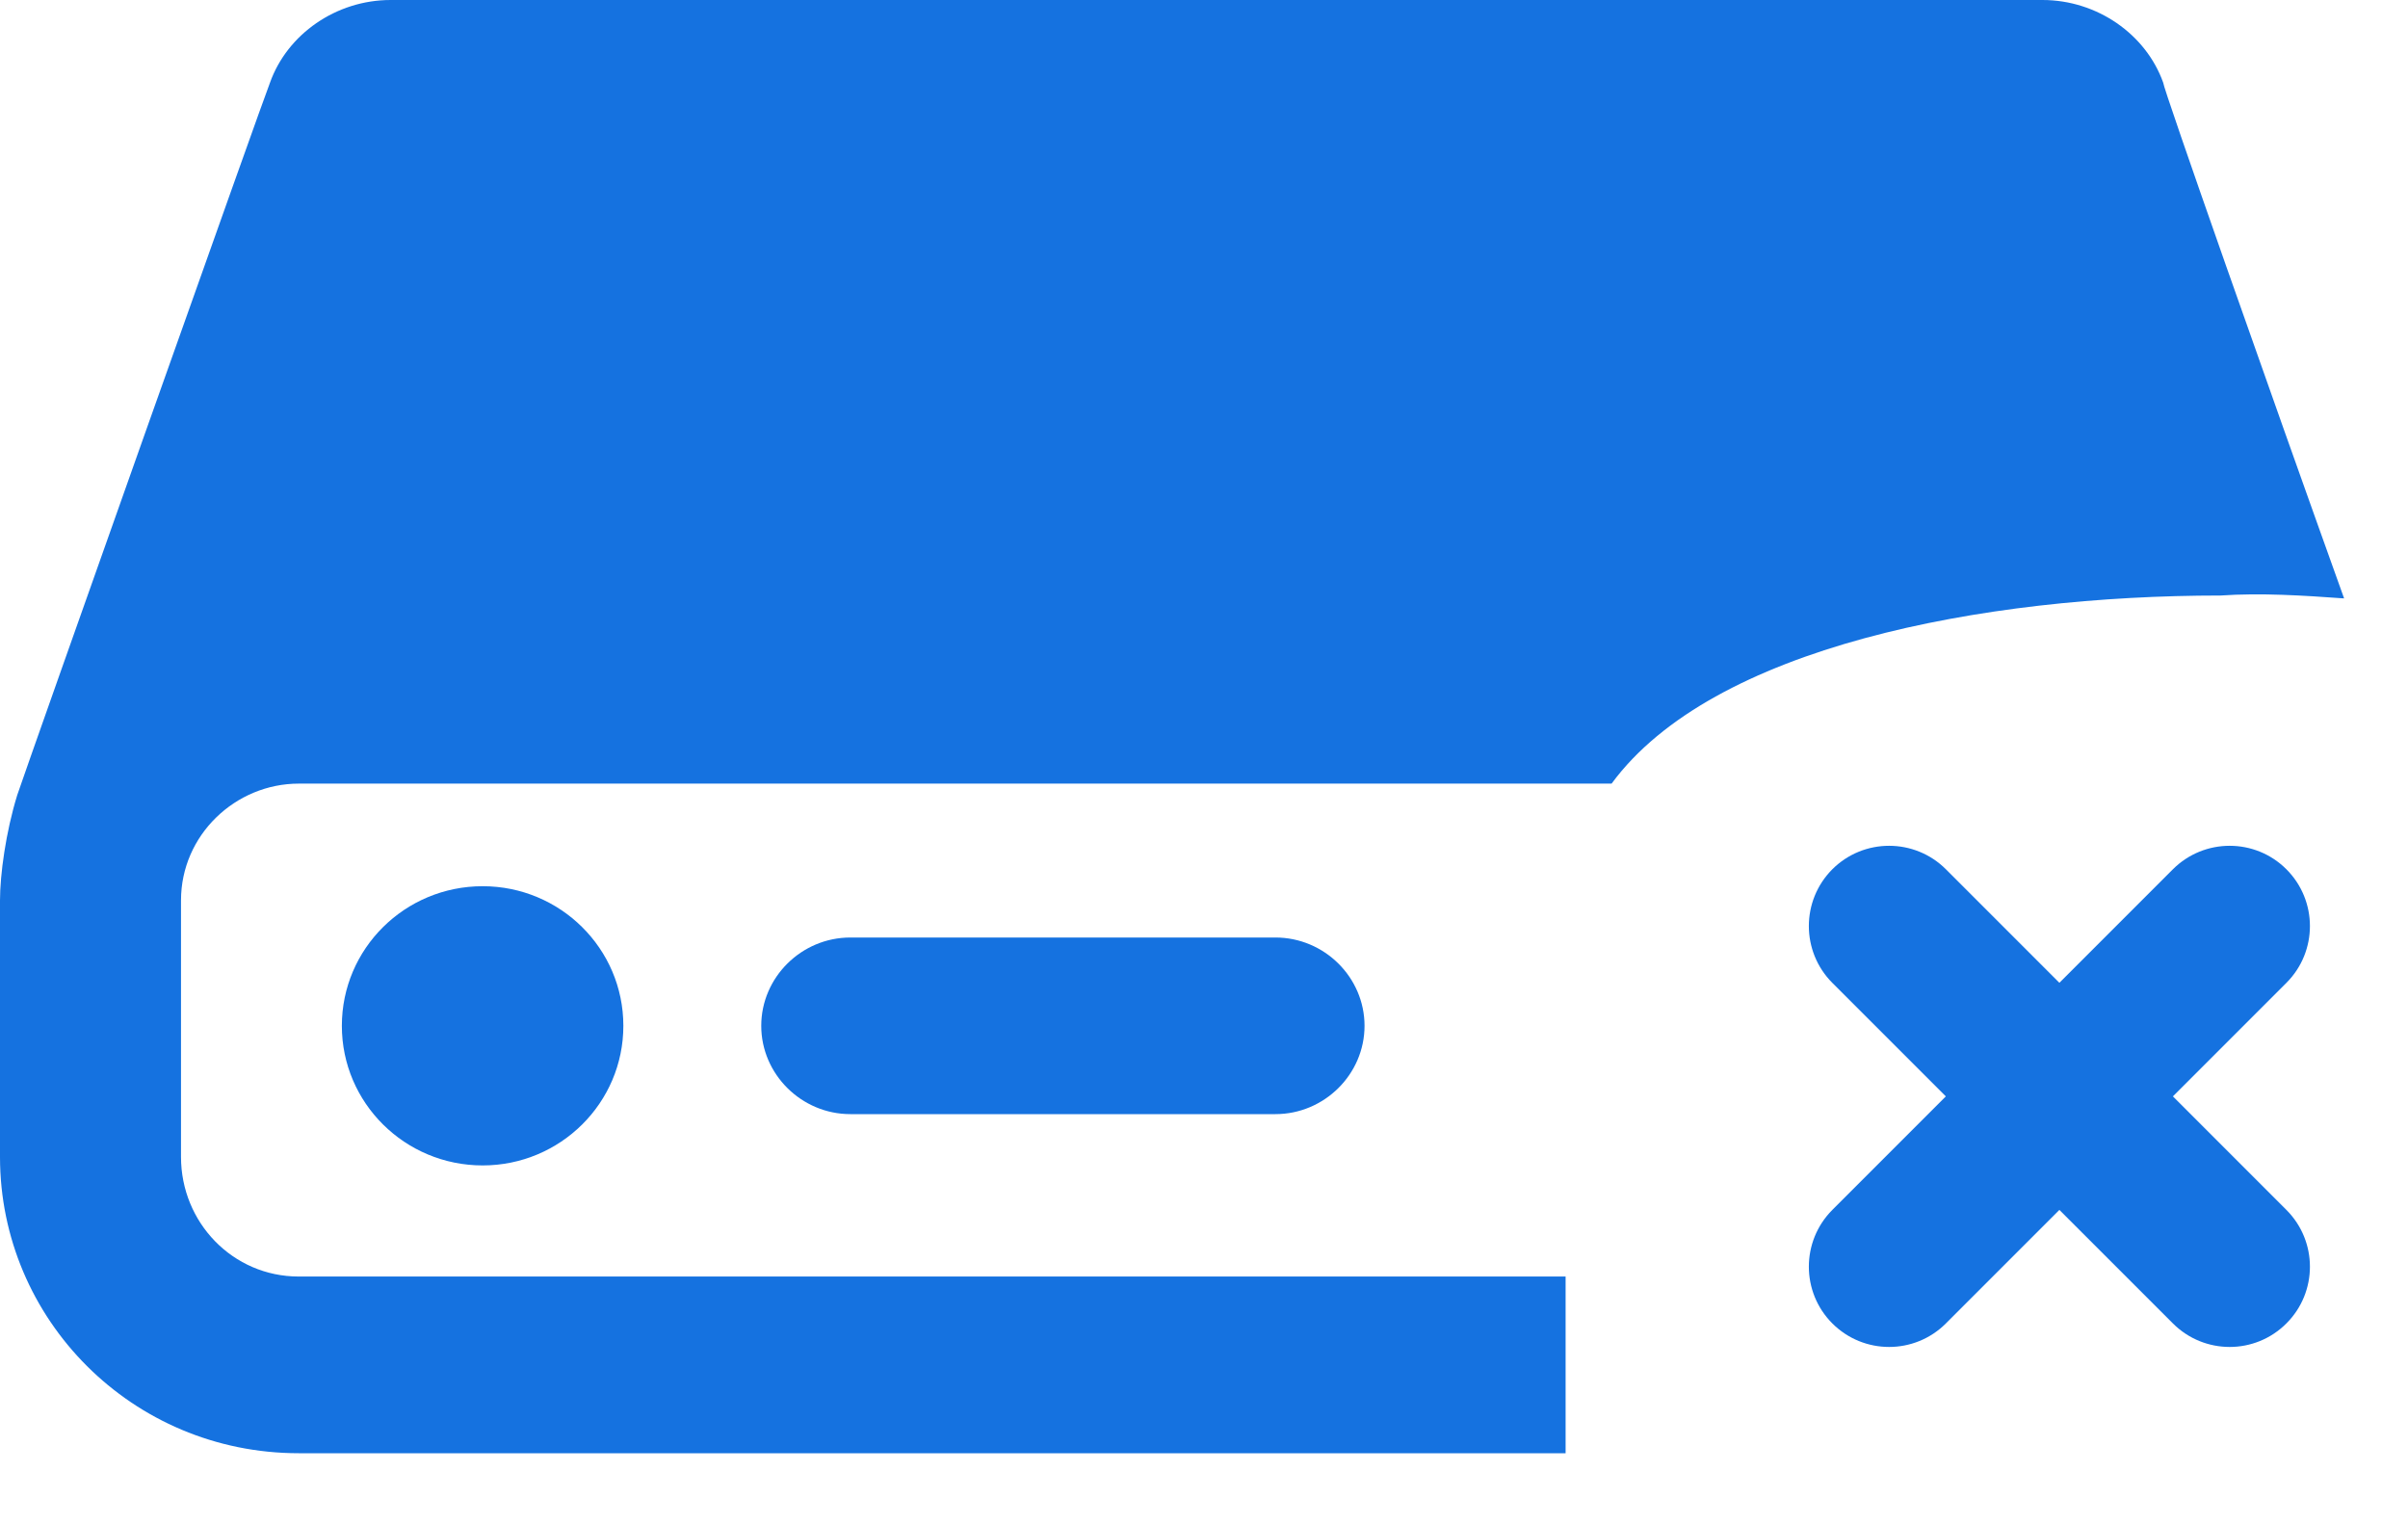 <svg width="30" height="19" viewBox="0 0 30 19" fill="none" xmlns="http://www.w3.org/2000/svg">
<path d="M29.204 7.454C28.274 4.863 26.95 1.1 26.95 1.029C26.735 0.426 26.126 0 25.446 0H4.867C4.187 0 3.579 0.426 3.364 1.029C3.328 1.1 0.358 9.477 0.215 9.903C0.072 10.364 0 10.897 0 11.216V14.411C0 16.434 1.646 18.102 3.722 18.102H19.505V15.901H3.722C2.899 15.901 2.255 15.227 2.255 14.411V11.216C2.255 10.4 2.935 9.761 3.722 9.761H20.078C21.331 8.057 24.695 7.418 27.665 7.418C28.166 7.383 28.703 7.418 29.204 7.454Z" fill="#1572E0"/>
<path d="M6.013 14.517C6.981 14.517 7.766 13.738 7.766 12.778C7.766 11.817 6.981 11.039 6.013 11.039C5.044 11.039 4.259 11.817 4.259 12.778C4.259 13.738 5.044 14.517 6.013 14.517Z" fill="#1572E0"/>
<path d="M10.594 11.678C9.985 11.678 9.484 12.174 9.484 12.778C9.484 13.381 9.985 13.878 10.594 13.878H15.89C16.499 13.878 17 13.381 17 12.778C17 12.174 16.499 11.678 15.89 11.678H10.594Z" fill="#1572E0"/>
<path d="M27.071 10.828C27.462 10.438 28.095 10.438 28.485 10.828C28.876 11.219 28.876 11.852 28.485 12.243L24.243 16.485C23.852 16.876 23.219 16.876 22.828 16.485C22.438 16.095 22.438 15.462 22.828 15.071L27.071 10.828Z" fill="#1572E0"/>
<path d="M28.485 15.071C28.876 15.462 28.876 16.095 28.485 16.485C28.095 16.876 27.462 16.876 27.071 16.485L22.828 12.243C22.438 11.852 22.438 11.219 22.828 10.828C23.219 10.438 23.852 10.438 24.243 10.828L28.485 15.071Z" fill="#1572E0"/>
</svg>
